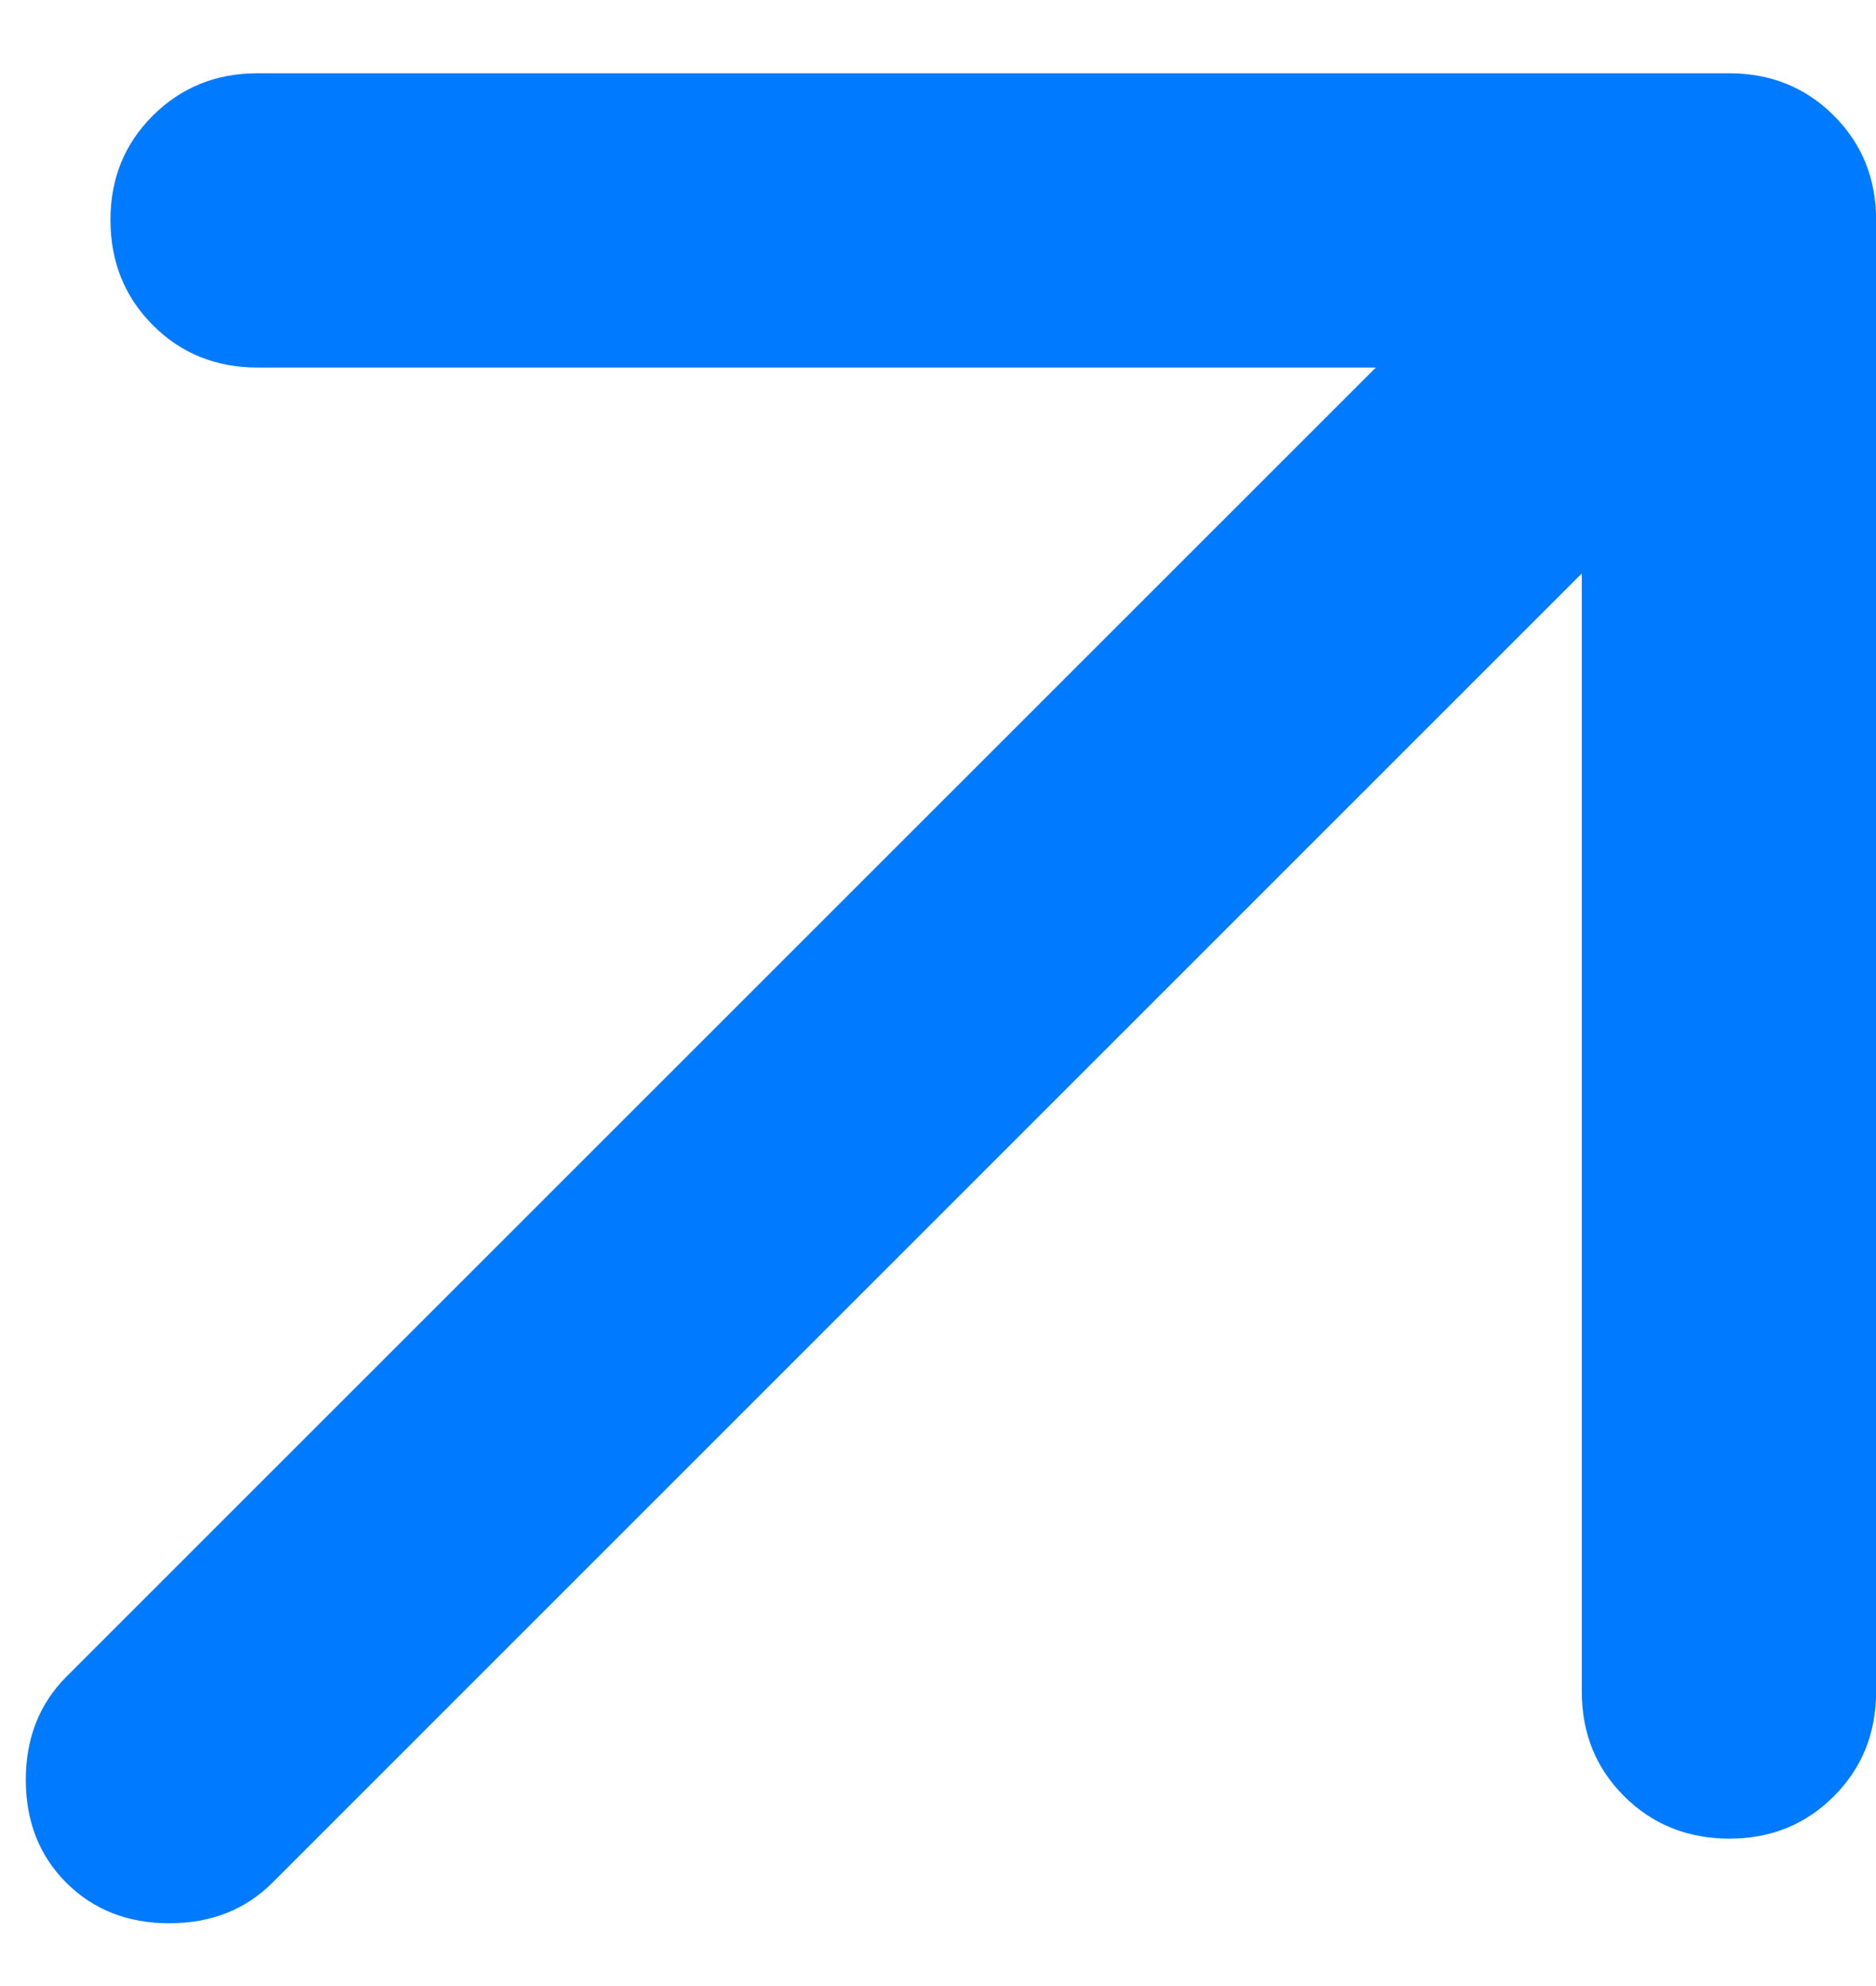 <svg width="17" height="18" viewBox="0 0 17 18" fill="none" xmlns="http://www.w3.org/2000/svg">
<path d="M14.334 5.197L2.468 17.064C2.223 17.308 1.912 17.431 1.534 17.431C1.157 17.431 0.845 17.308 0.601 17.064C0.357 16.82 0.234 16.509 0.234 16.131C0.234 15.753 0.357 15.442 0.601 15.197L12.468 3.331H2.334C1.957 3.331 1.64 3.203 1.385 2.947C1.13 2.691 1.002 2.374 1.001 1.997C1 1.621 1.128 1.304 1.385 1.048C1.642 0.792 1.958 0.664 2.334 0.664H15.668C16.046 0.664 16.362 0.792 16.618 1.048C16.874 1.304 17.002 1.621 17.001 1.997V15.331C17.001 15.709 16.873 16.025 16.617 16.281C16.361 16.537 16.045 16.665 15.668 16.664C15.291 16.663 14.974 16.535 14.718 16.28C14.462 16.025 14.334 15.709 14.334 15.331V5.197Z" fill="#007AFF"/>
</svg>
